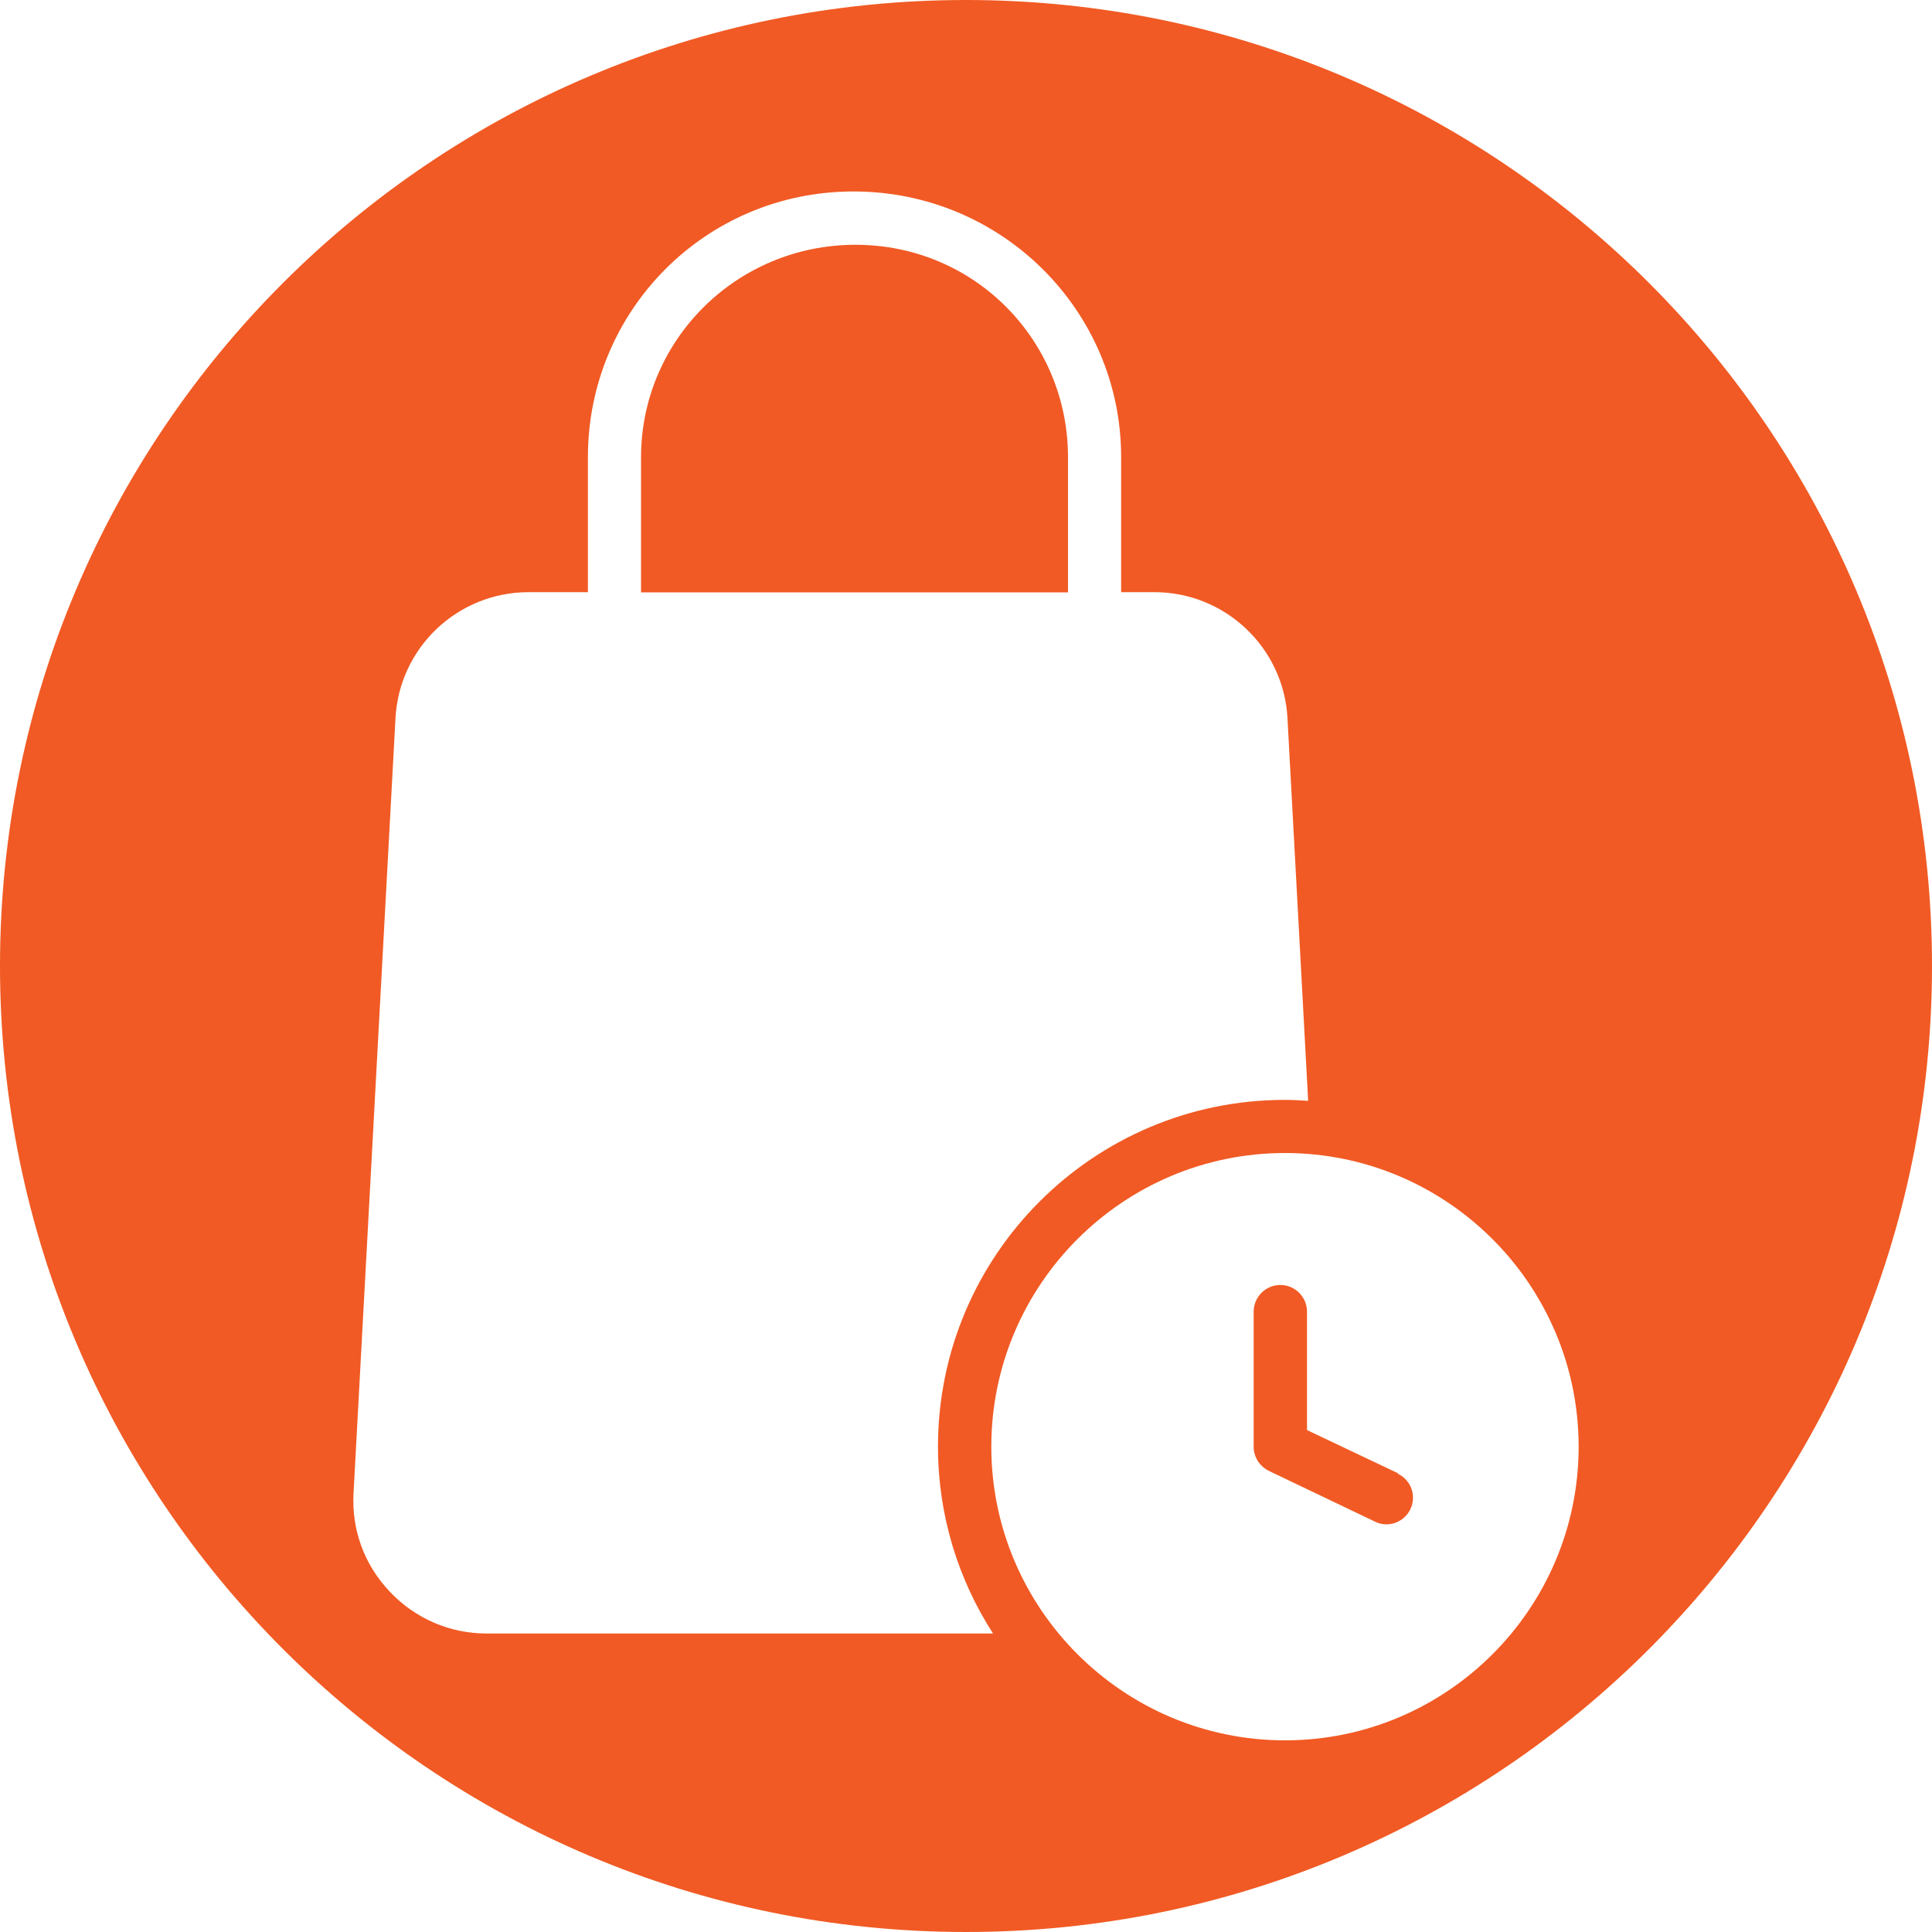 <?xml version="1.0" encoding="UTF-8"?>
<svg id="Warstwa_1" xmlns="http://www.w3.org/2000/svg" viewBox="0 0 100 100">
  <defs>
    <style>
      .cls-1 {
        fill: #f15a24;
      }
    </style>
  </defs>
  <path class="cls-1" d="M72.37,76.26l-4.72-2.24v-6.13c0-.76-.62-1.38-1.38-1.38s-1.38.62-1.38,1.38v7c0,.52.3,1,.78,1.24l5.5,2.63c.19.1.4.14.59.14.51,0,1-.29,1.24-.78h0c.33-.7.04-1.51-.65-1.84Z"/>
  <path class="cls-1" d="M55.28,23.67c0-6.06-4.84-11-11-11s-11.1,4.94-11.1,11v6.99h22.1v-6.99Z"/>
  <path class="cls-1" d="M50,0C22.39,0,0,22.39,0,50s22.39,50,50,50,50-22.39,50-50S77.61,0,50,0ZM25.19,84.55c-1.91,0-3.69-.77-5.01-2.16-1.32-1.39-1.99-3.2-1.88-5.12l2.17-40.09c.19-3.66,3.22-6.53,6.89-6.53h3.07v-6.99c0-7.58,6.08-13.75,13.75-13.75s13.85,6.17,13.85,13.75v6.99h1.72c3.66,0,6.7,2.87,6.89,6.53l1.07,19.8c-.4-.03-.8-.05-1.2-.05h-.01c-9.9,0-17.95,8.04-17.95,17.95,0,3.56,1.05,6.88,2.85,9.67h-26.21ZM66.51,90.08c-8.37,0-15.2-6.82-15.2-15.2s6.82-15.2,15.2-15.2,15.2,6.82,15.2,15.2-6.82,15.2-15.2,15.2Z"/>
</svg>